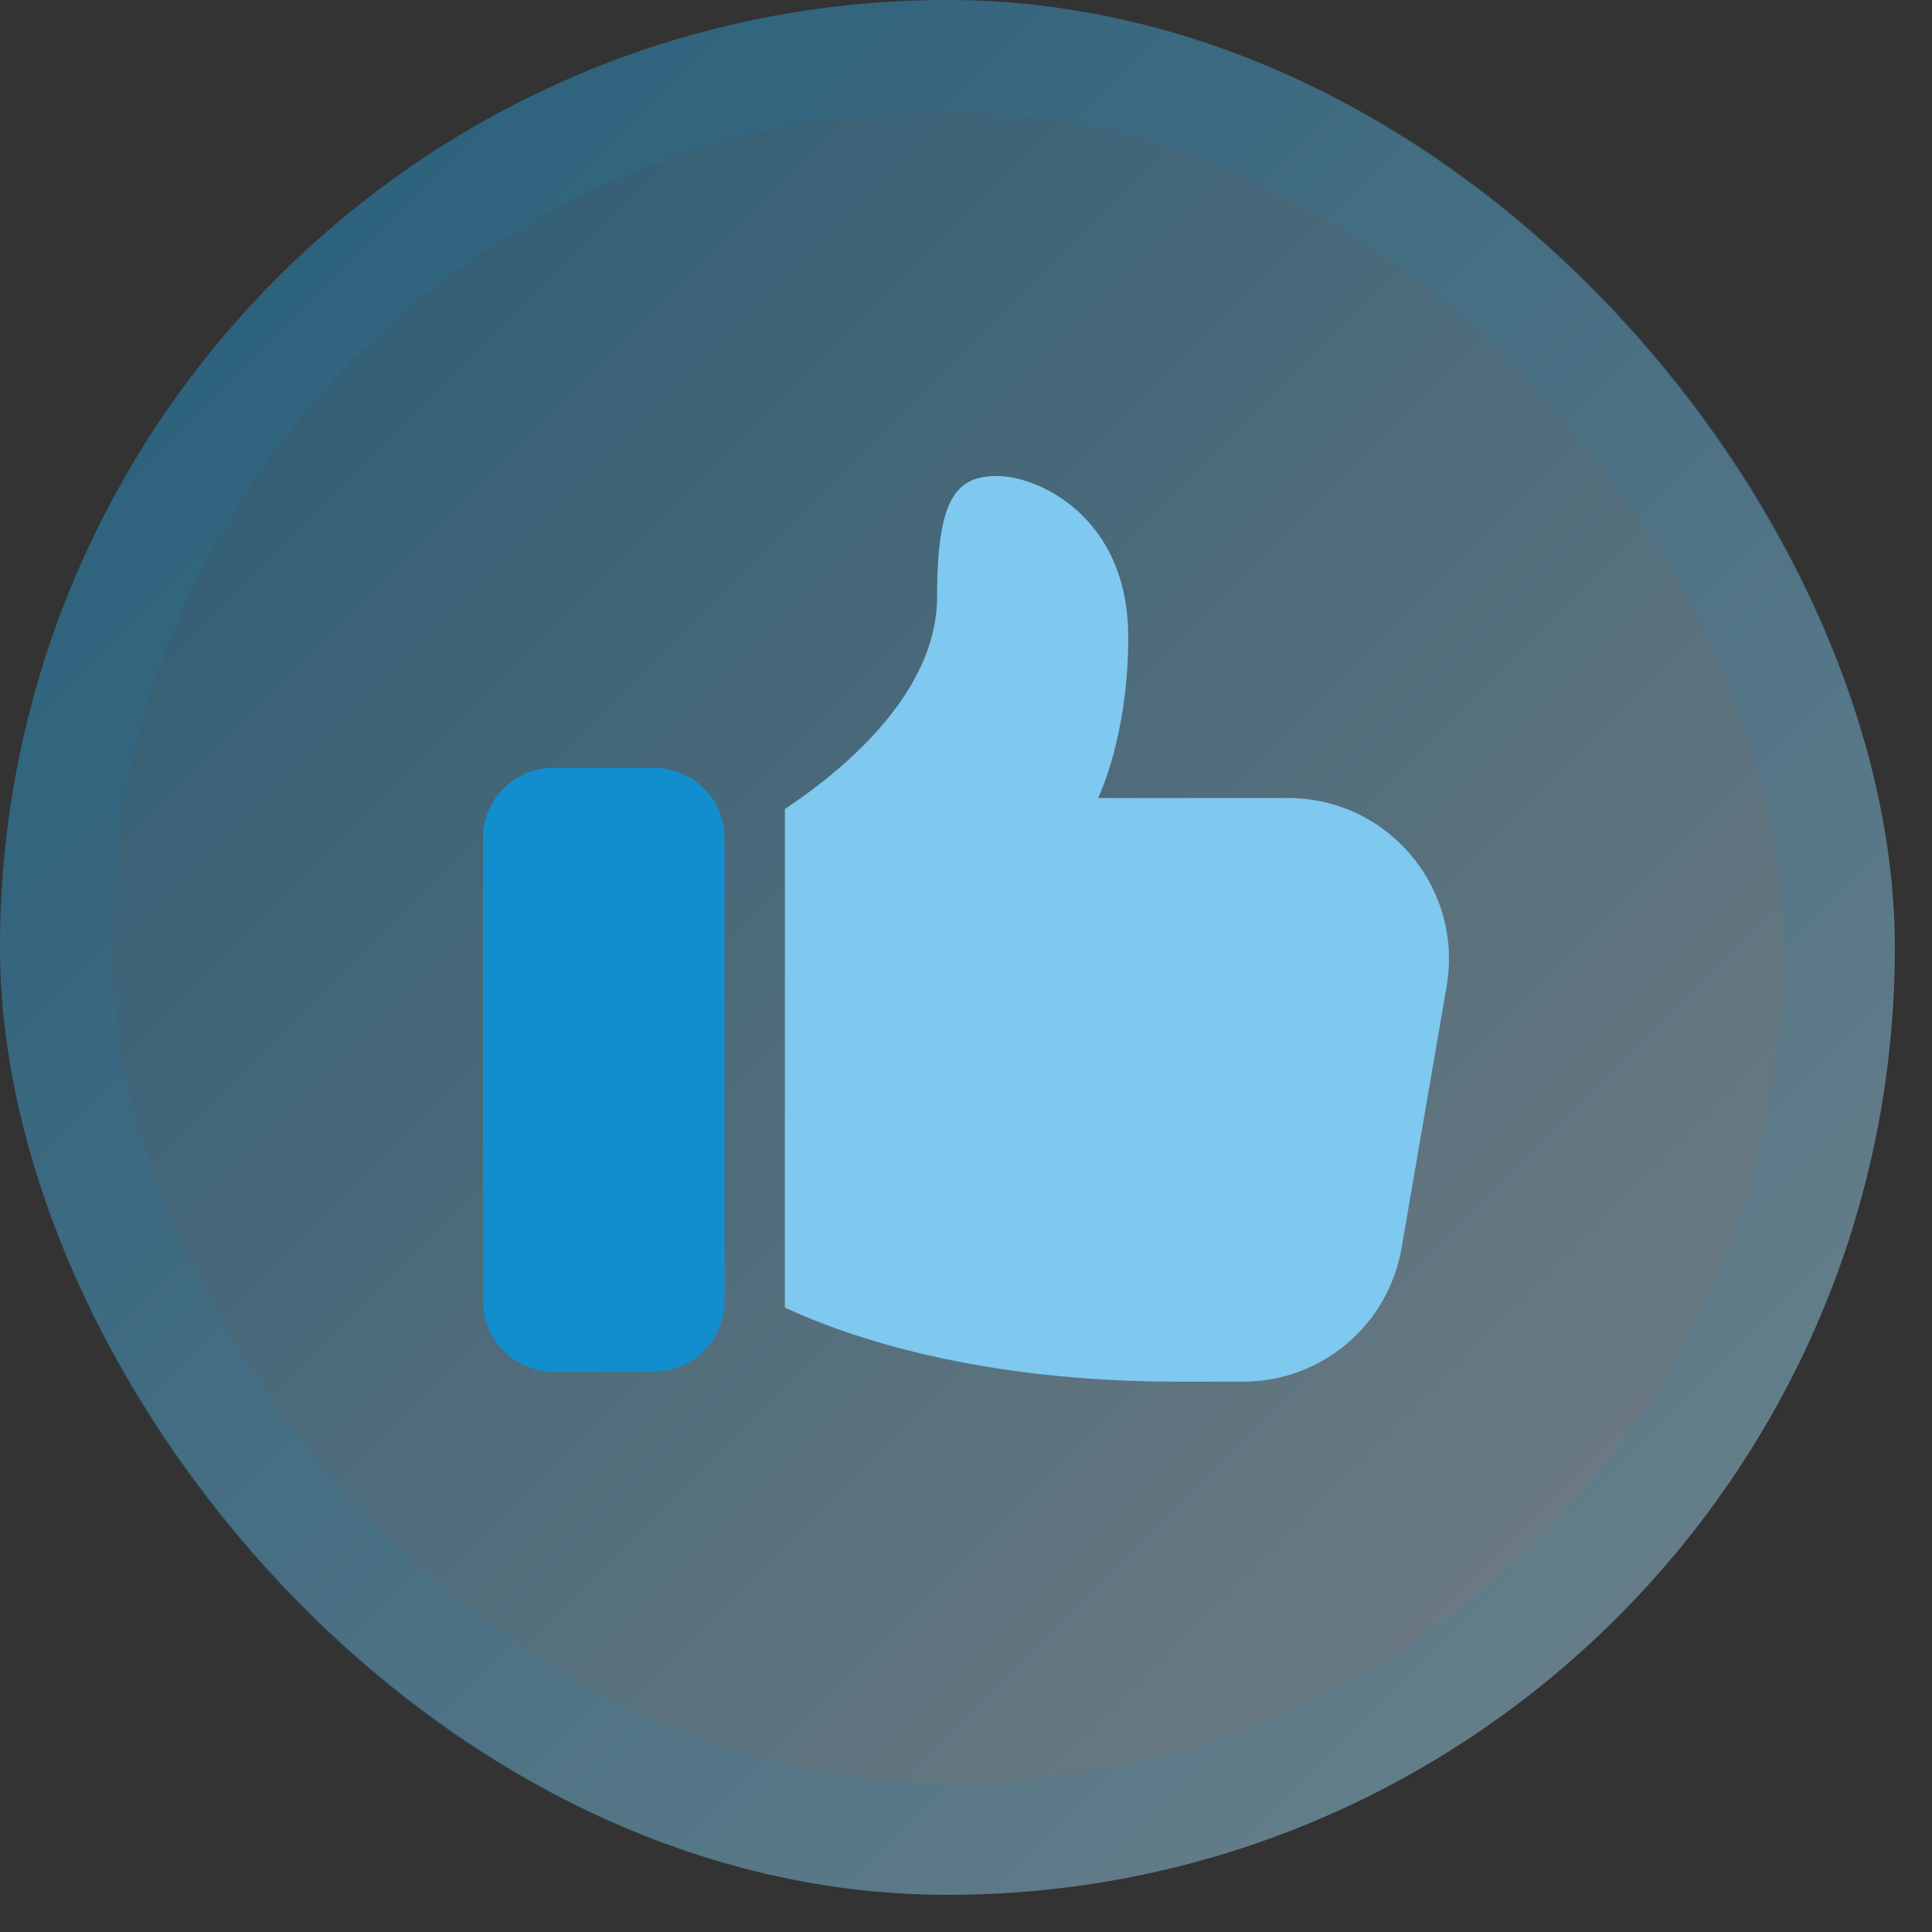 <svg width="52" height="52" viewBox="0 0 52 52" fill="none" xmlns="http://www.w3.org/2000/svg">
<rect x="0" y="0" width="52" height="52" fill="#333333" stroke="none"/>
<rect width="51" height="51" rx="25.5" fill="url(#paint0_linear_1926_170781)" fill-opacity="0.4"/>
<rect x="1.5" y="1.5" width="48" height="48" rx="24" stroke="#128ECF" stroke-opacity="0.1" stroke-width="3"/>
<g clip-path="url(#clip0_1926_170781)">
<path d="M17.604 20.667H14.896C13.85 20.667 13 21.517 13 22.562V35.021C13 36.066 13.85 36.917 14.896 36.917H17.604C18.65 36.917 19.5 36.066 19.5 35.021V22.562C19.5 21.517 18.65 20.667 17.604 20.667Z" fill="#128ECF"/>
<path d="M34.668 21.479H29.554C29.554 21.479 30.367 19.854 30.367 17.146C30.367 13.896 27.929 12.812 26.846 12.812C25.763 12.812 25.221 13.354 25.221 16.062C25.221 18.637 22.728 20.708 21.125 21.775V35.195C22.859 35.998 26.331 37.188 31.721 37.188H33.454C35.567 37.188 37.365 35.671 37.723 33.591L38.936 26.549C39.391 23.895 37.354 21.479 34.668 21.479Z" fill="#7FC8EF"/>
</g>
<defs>
<linearGradient id="paint0_linear_1926_170781" x1="51" y1="49.221" x2="1.779" y2="-2.9338e-06" gradientUnits="userSpaceOnUse">
<stop stop-color="#E1F5FF"/>
<stop offset="1" stop-color="#128ECF"/>
</linearGradient>
<clipPath id="clip0_1926_170781">
<rect width="26" height="26" fill="white" transform="translate(13 12)"/>
</clipPath>
</defs>
</svg>
